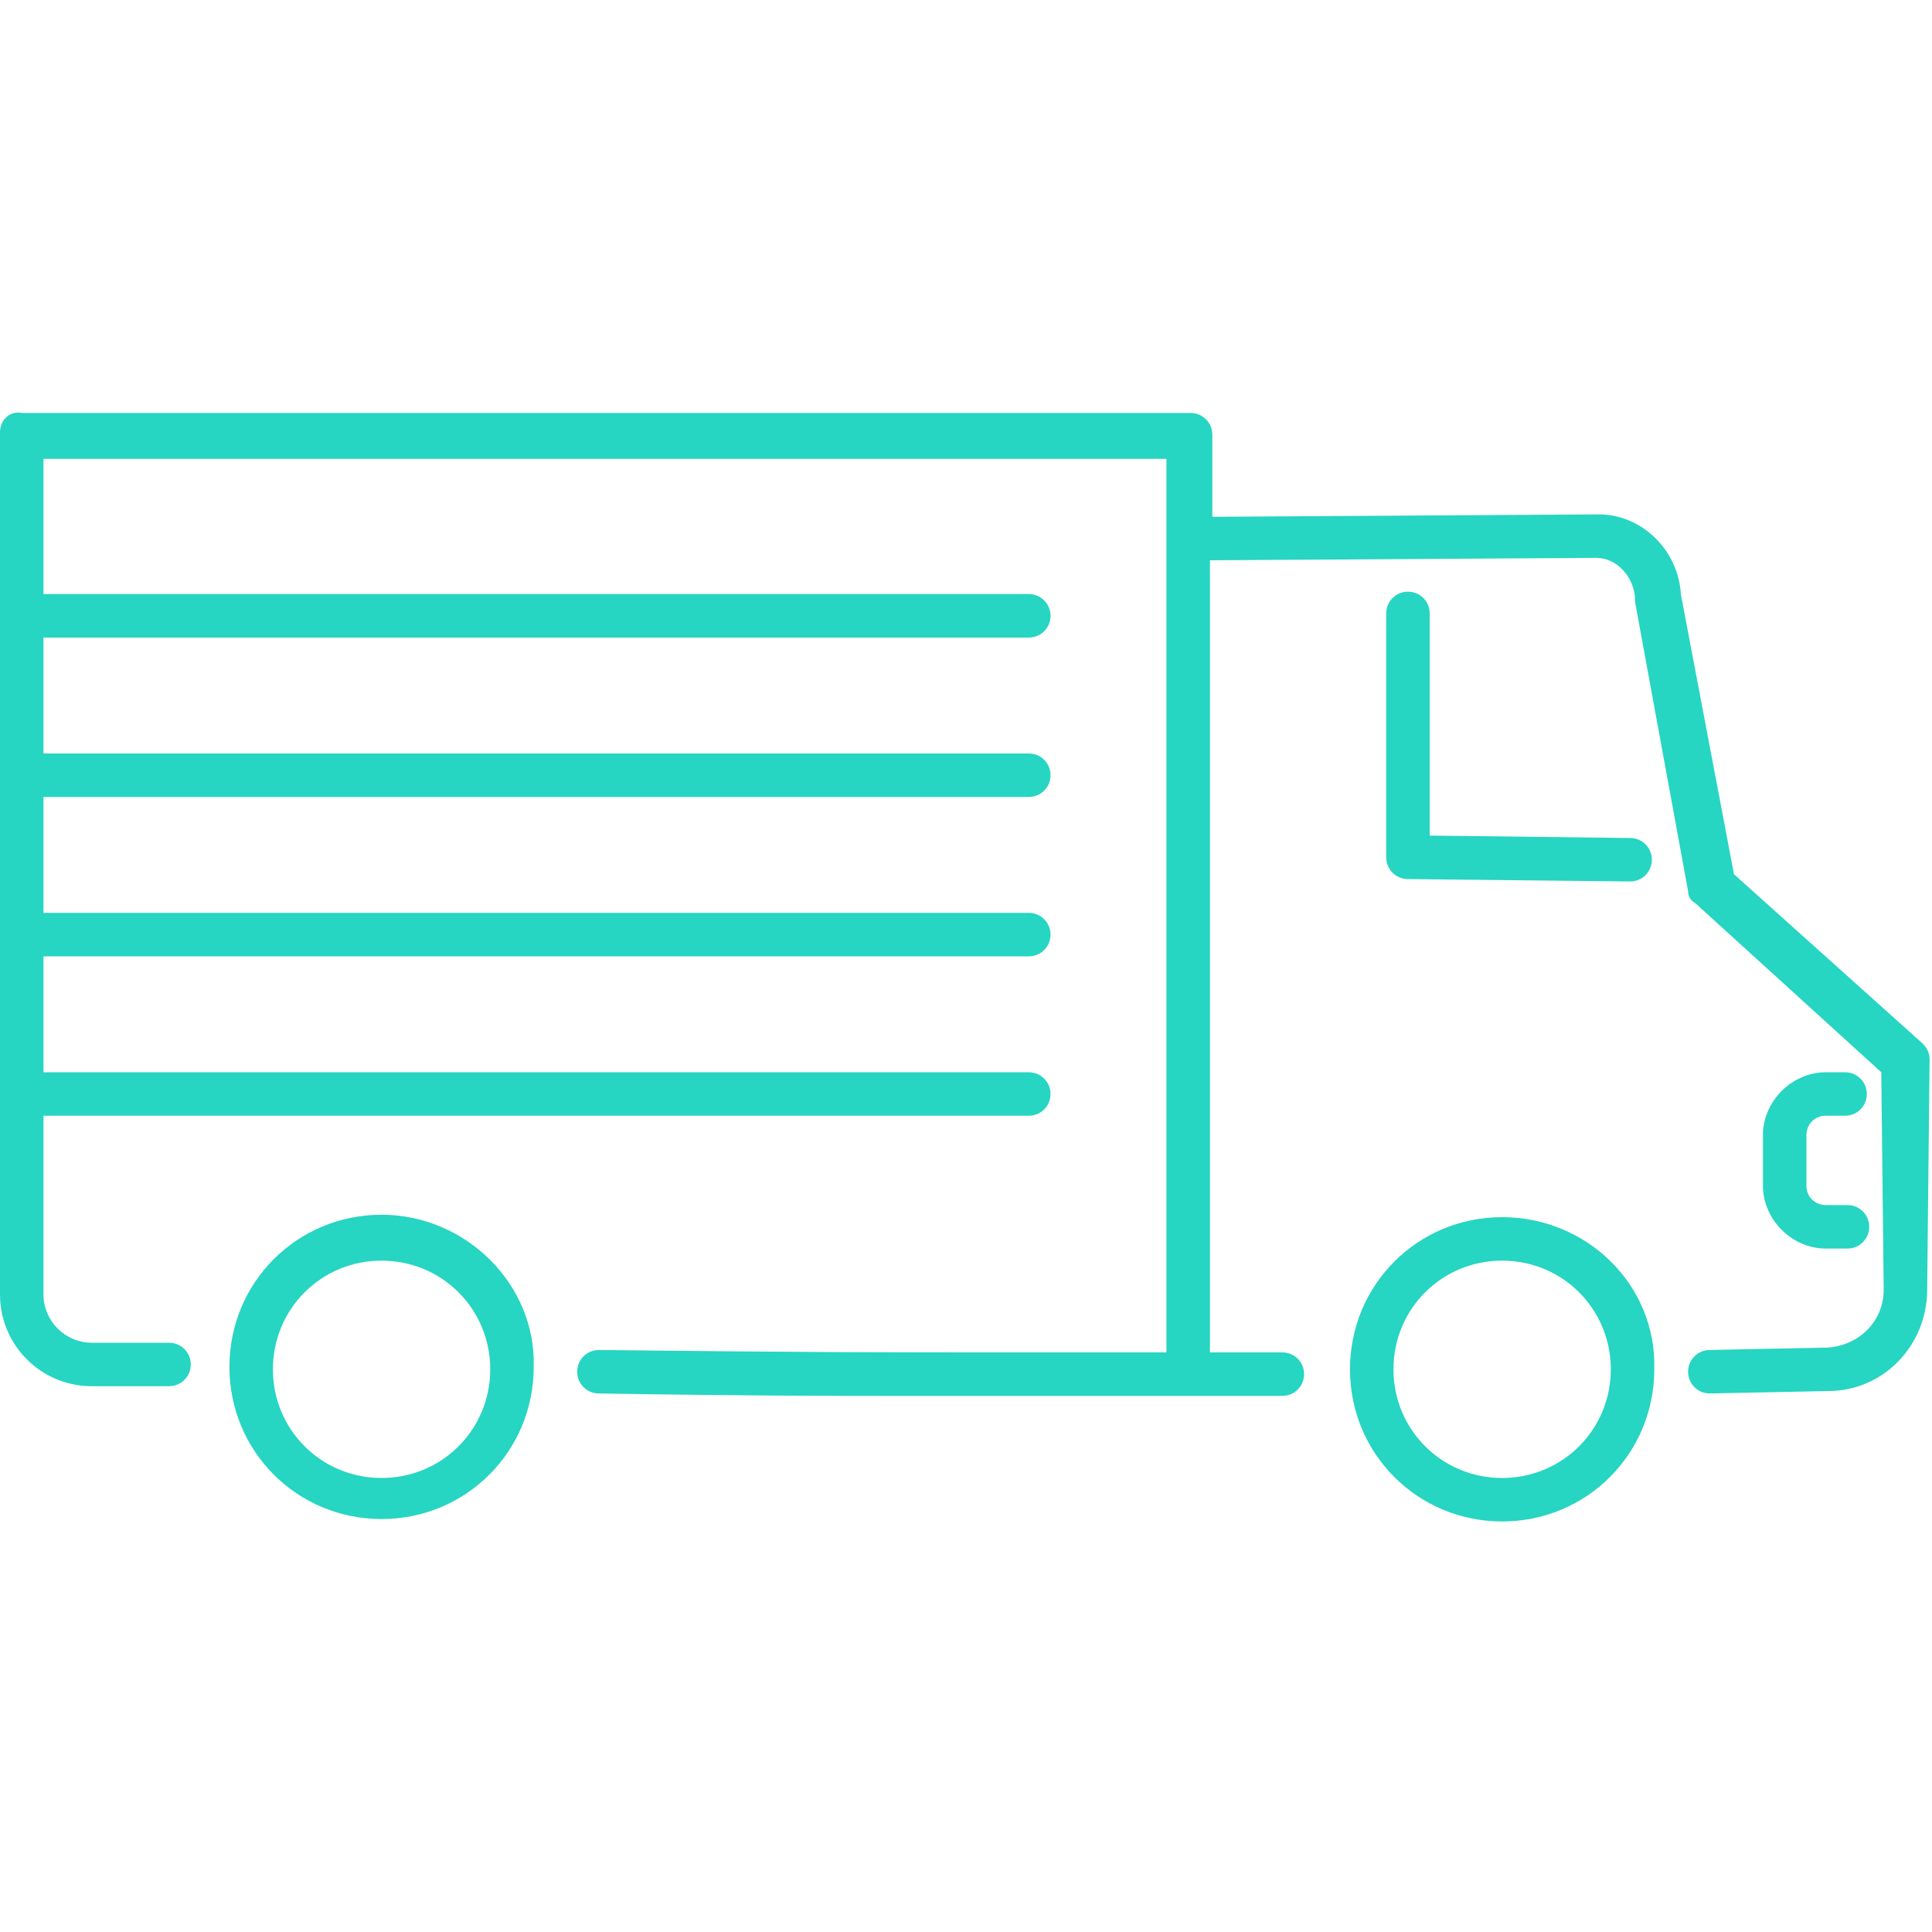 <?xml version="1.0" encoding="utf-8"?>
<!-- Generator: Adobe Illustrator 27.2.0, SVG Export Plug-In . SVG Version: 6.00 Build 0)  -->
<svg version="1.1" id="レイヤー_1" xmlns="http://www.w3.org/2000/svg" xmlns:xlink="http://www.w3.org/1999/xlink" x="0px"
	 y="0px" viewBox="0 0 80 80" style="enable-background:new 0 0 80 80;" xml:space="preserve">
<style type="text/css">
	.st0{fill:#26D5C2;}
</style>
<g>
	<path class="st0" d="M79.9,43.9c0-0.3-0.1-0.5-0.3-0.7l-7.8-7l-2.2-11.6c-0.1-1.8-1.6-3.3-3.4-3.3l-16,0.1V18
		c0-0.5-0.4-0.9-0.9-0.9H0.9C0.4,17,0,17.4,0,17.9v35.7c0,2.1,1.7,3.8,3.8,3.8H7c0.5,0,0.9-0.4,0.9-0.9S7.5,55.6,7,55.6H3.8
		c-1.1,0-2-0.9-2-2v-7.4h40.8c0.5,0,0.9-0.4,0.9-0.9s-0.4-0.9-0.9-0.9H1.8v-4.8h40.8c0.5,0,0.9-0.4,0.9-0.9s-0.4-0.9-0.9-0.9H1.8V33
		h40.8c0.5,0,0.9-0.4,0.9-0.9s-0.4-0.9-0.9-0.9H1.8v-4.8h40.8c0.5,0,0.9-0.4,0.9-0.9s-0.4-0.9-0.9-0.9H1.8V19h46.5v3.4
		c0,0,0,0,0,0.1c0,0,0,0,0,0.1V56c-2.5,0-4.5,0-6.3,0c-5.7,0-8.3,0-17.2-0.1c-0.5,0-0.9,0.4-0.9,0.9s0.4,0.9,0.9,0.9
		c6.1,0.1,9.2,0.1,12.4,0.1c1.5,0,3,0,4.8,0c2.7,0,6.1,0,11.1,0c0.5,0,0.9-0.4,0.9-0.9S53.6,56,53.1,56c-1.1,0-2.1,0-3,0V23.2
		l16-0.1c0.8,0,1.5,0.7,1.6,1.6c0,0.1,0,0.1,0,0.2l2.2,12c0,0.2,0.1,0.4,0.3,0.5l7.7,7l0.1,9c0,1.3-1,2.3-2.3,2.4l-4.9,0.1
		c-0.5,0-0.9,0.4-0.9,0.9s0.4,0.9,0.9,0.9l0,0l4.9-0.1c2.3,0,4.1-1.9,4.1-4.2L79.9,43.9z"/>
	<path class="st0" d="M58.3,36.4l9.2,0.1l0,0c0.5,0,0.9-0.4,0.9-0.9s-0.4-0.9-0.9-0.9l-8.3-0.1v-9.2c0-0.5-0.4-0.9-0.9-0.9l0,0
		c-0.5,0-0.9,0.4-0.9,0.9v10.1C57.4,36,57.8,36.4,58.3,36.4z"/>
	<path class="st0" d="M62.2,50.4c-3.5,0-6.3,2.8-6.3,6.3s2.8,6.3,6.3,6.3c3.5,0,6.3-2.8,6.3-6.3C68.6,53.2,65.7,50.4,62.2,50.4z
		 M62.2,61.2c-2.5,0-4.5-2-4.5-4.5s2-4.5,4.5-4.5c2.5,0,4.5,2,4.5,4.5S64.7,61.2,62.2,61.2z"/>
	<path class="st0" d="M15.8,50.3c-3.5,0-6.3,2.8-6.3,6.3s2.8,6.3,6.3,6.3s6.3-2.8,6.3-6.3C22.2,53.2,19.3,50.3,15.8,50.3z
		 M15.8,61.2c-2.5,0-4.5-2-4.5-4.5s2-4.5,4.5-4.5s4.5,2,4.5,4.5S18.3,61.2,15.8,61.2z"/>
	<path class="st0" d="M75.6,46.2h0.8c0.5,0,0.9-0.4,0.9-0.9s-0.4-0.9-0.9-0.9h-0.8c-1.4,0-2.6,1.2-2.6,2.6v2.1
		c0,1.4,1.2,2.6,2.6,2.6h0.9c0.5,0,0.9-0.4,0.9-0.9s-0.4-0.9-0.9-0.9h-0.9c-0.4,0-0.8-0.3-0.8-0.8V47C74.8,46.6,75.1,46.2,75.6,46.2
		z"/>
</g>
</svg>
